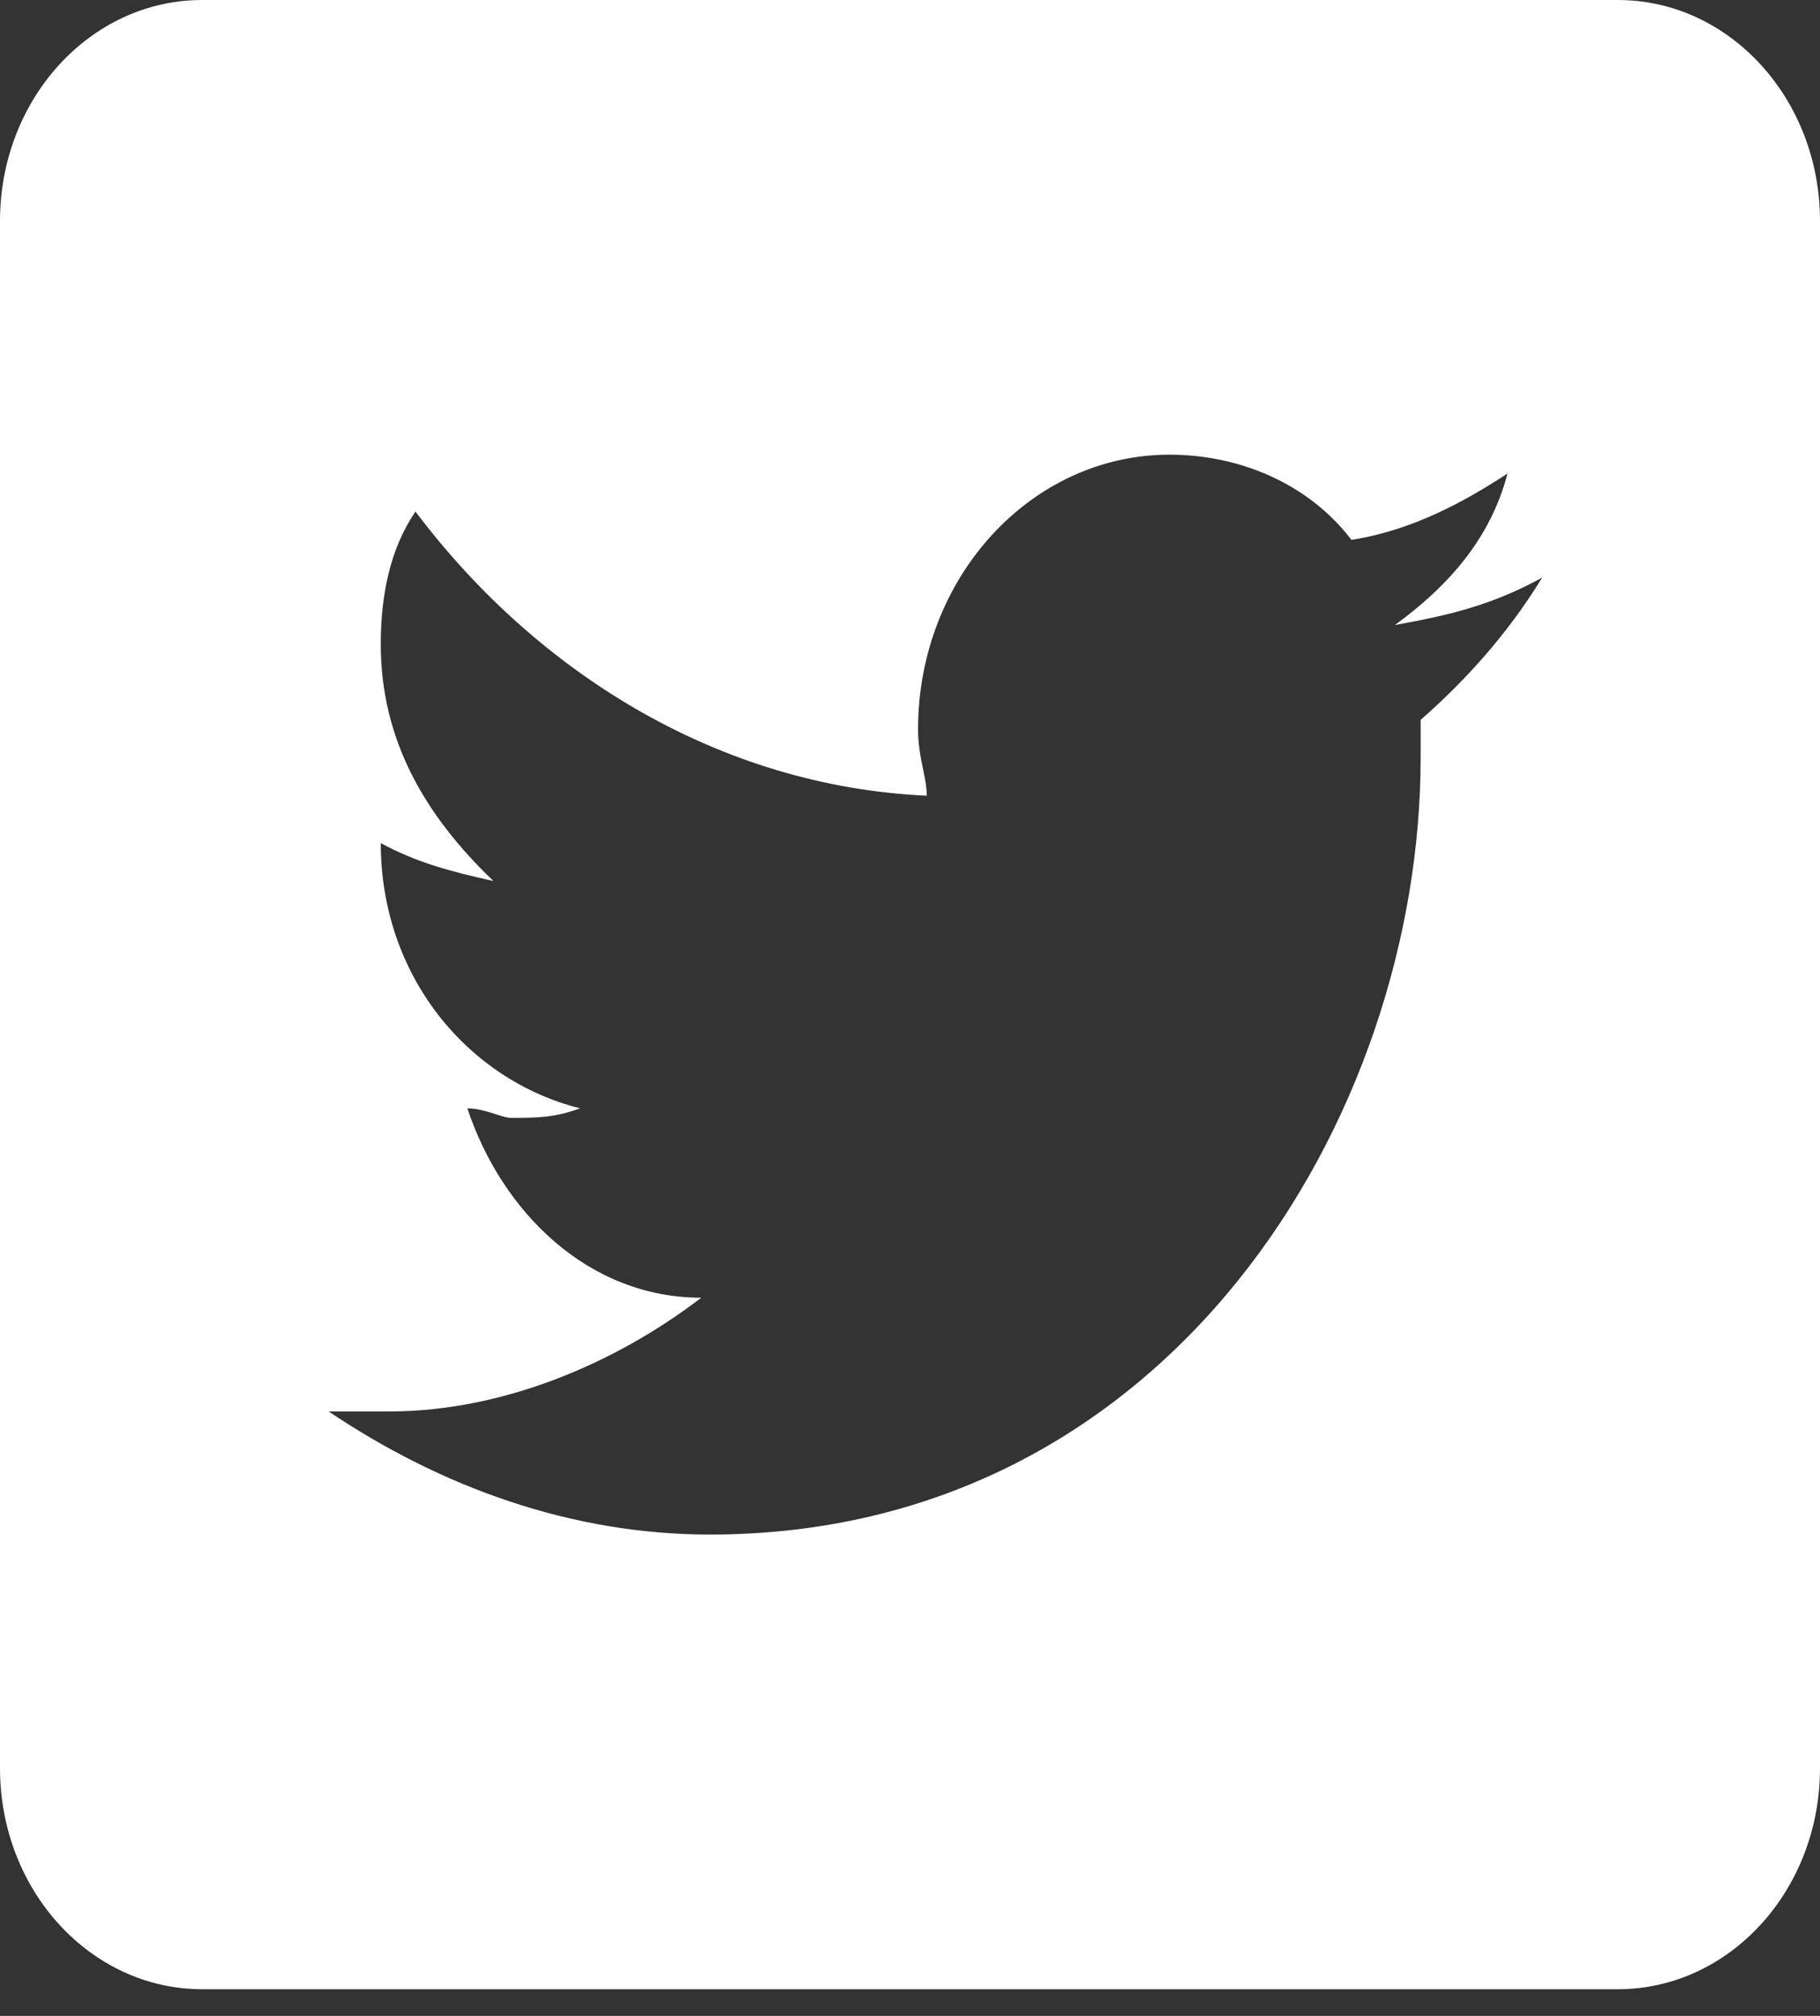 <svg width="28" height="31" viewBox="0 0 28 31" fill="none" xmlns="http://www.w3.org/2000/svg">
<rect x="0" y="0" width="28" height="31" fill="#333333" stroke="none"/>
<path d="M24.889 0H3.111C1.392 0 0 1.521 0 3.399V27.191C0 29.069 1.392 30.59 3.111 30.59H24.889C26.608 30.59 28 29.069 28 27.191V3.399C28 1.521 26.608 0 24.889 0ZM21.856 11.07C21.856 11.216 21.856 11.361 21.856 11.653C21.856 17.188 17.988 23.598 10.922 23.598C8.789 23.598 6.788 22.869 5.056 21.705C5.322 21.705 5.723 21.705 5.989 21.705C7.722 21.705 9.456 20.976 10.789 19.956C9.056 19.956 7.723 18.646 7.19 17.044C7.456 17.044 7.723 17.19 7.857 17.19C8.257 17.19 8.524 17.19 8.924 17.044C7.191 16.607 5.858 15.004 5.858 12.965C6.392 13.256 6.925 13.402 7.591 13.548C6.524 12.528 5.858 11.363 5.858 9.906C5.858 9.177 5.992 8.45 6.392 7.867C8.258 10.343 11.058 12.091 14.258 12.236C14.258 11.945 14.124 11.653 14.124 11.216C14.124 8.886 15.857 6.992 17.992 6.992C19.059 6.992 20.124 7.428 20.792 8.302C21.725 8.156 22.524 7.719 23.192 7.282C22.926 8.302 22.258 9.031 21.459 9.612C22.258 9.466 22.926 9.321 23.725 8.883C23.189 9.76 22.523 10.487 21.856 11.07Z" fill="white"/>
</svg>
